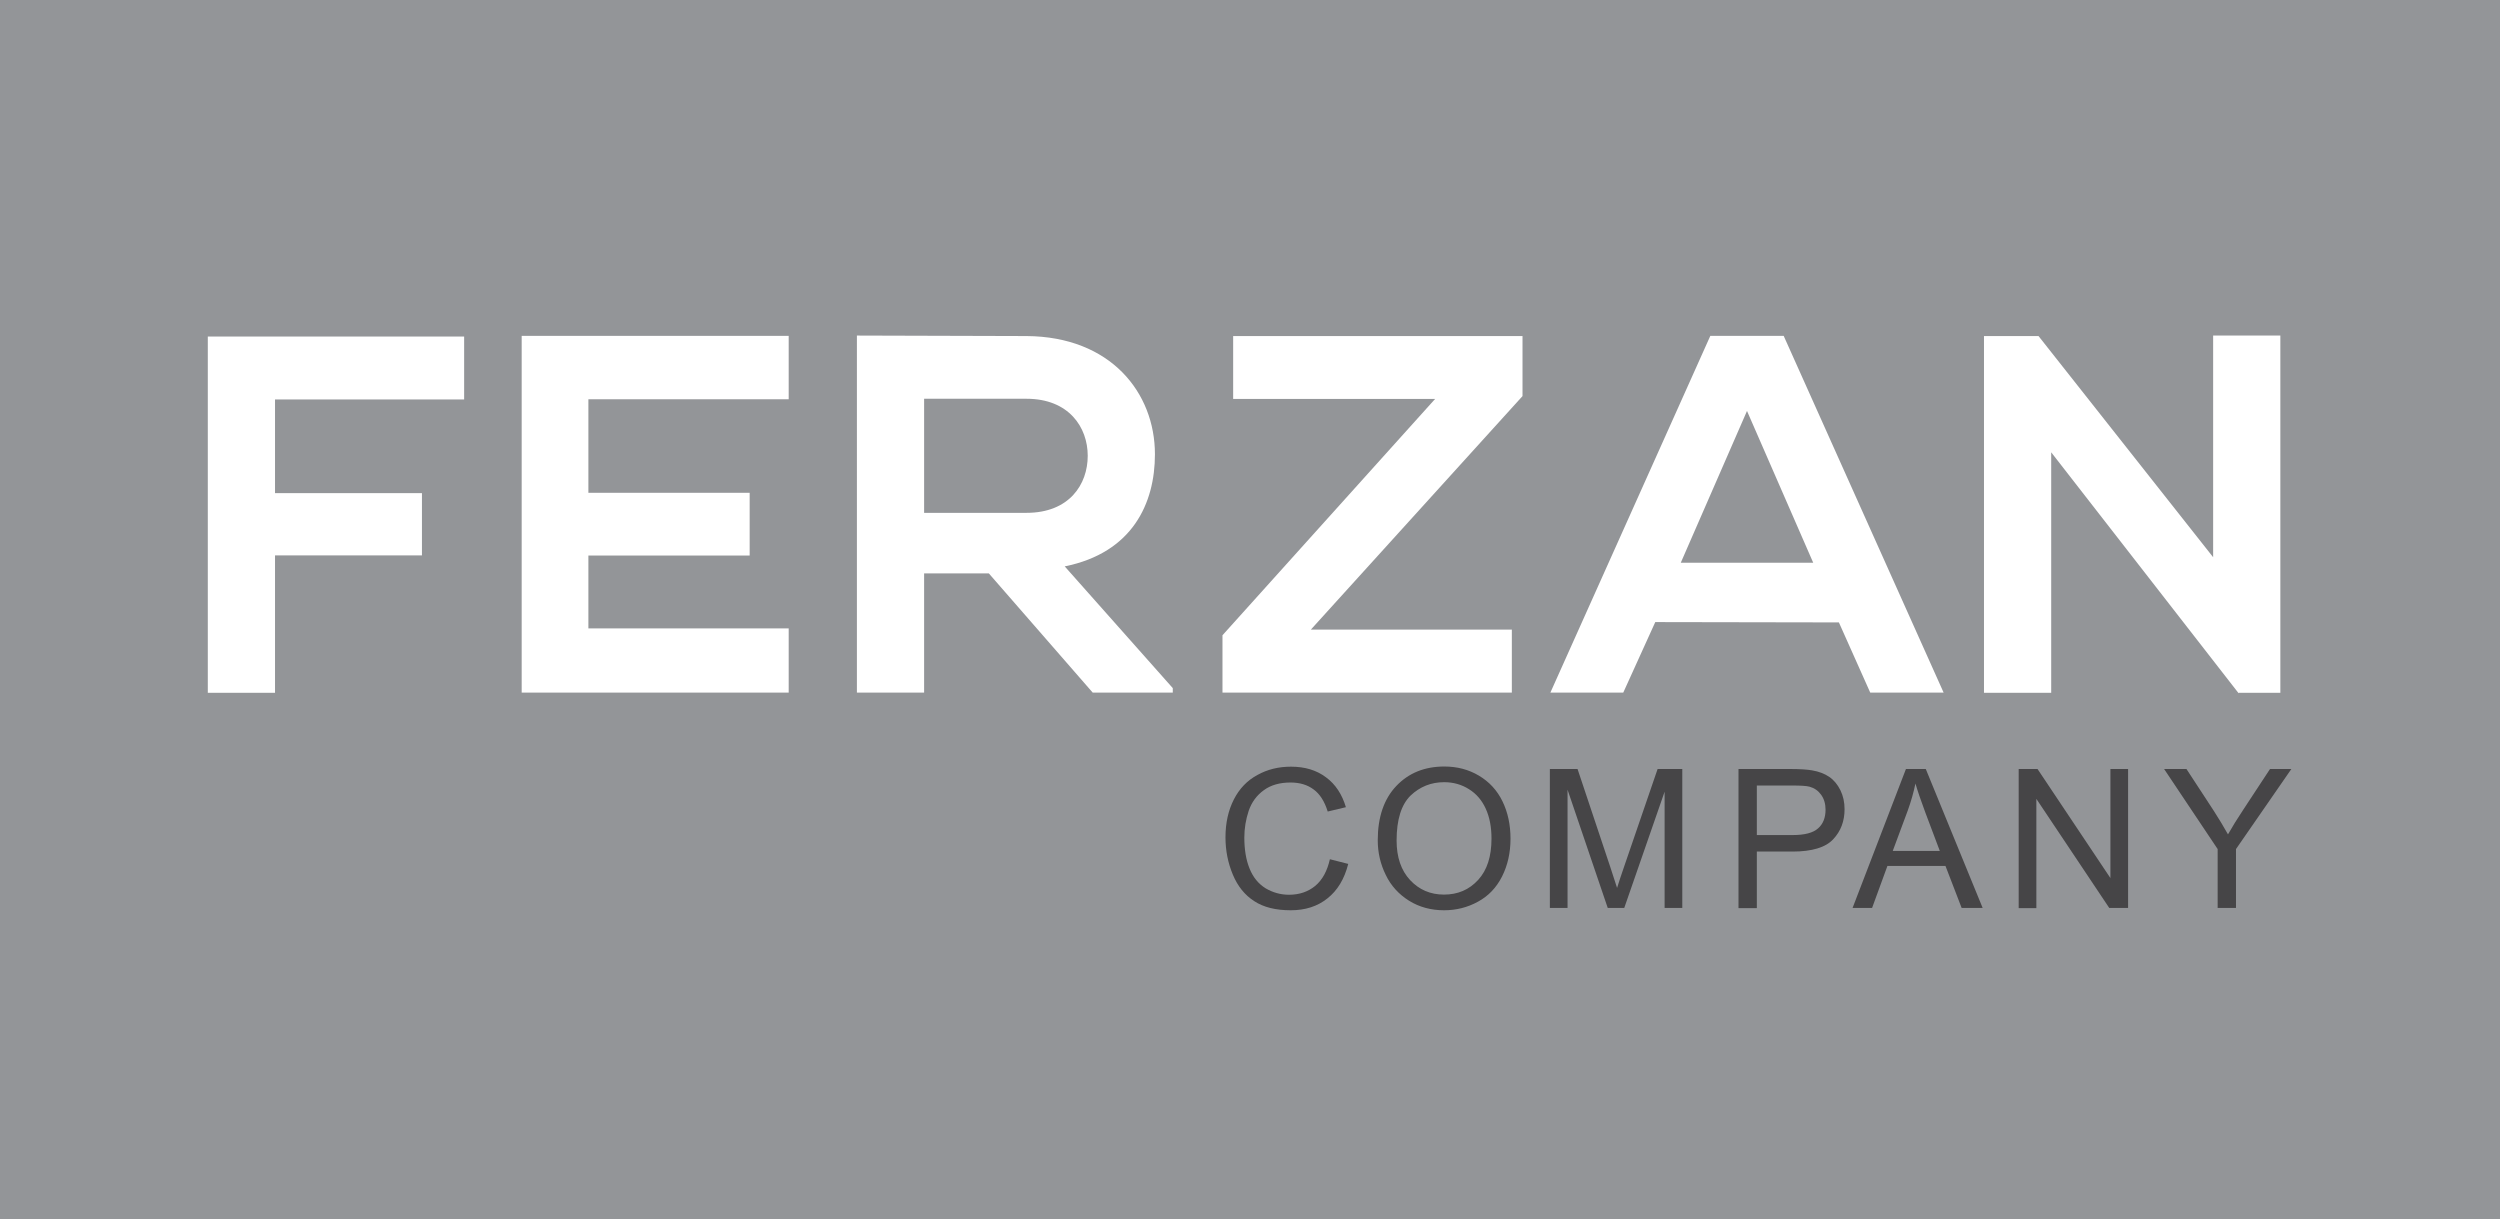 <?xml version="1.0" encoding="utf-8"?>
<!-- Generator: Adobe Illustrator 21.0.0, SVG Export Plug-In . SVG Version: 6.00 Build 0)  -->
<svg version="1.1" id="Layer_1" xmlns="http://www.w3.org/2000/svg" xmlns:xlink="http://www.w3.org/1999/xlink" x="0px" y="0px"
	 viewBox="0 0 1499 731" style="enable-background:new 0 0 1499 731;" xml:space="preserve">
<style type="text/css">
	.st0{fill:#939598;}
	.st1{fill:#464547;}
	.st2{fill:#FFFFFF;}
</style>
<rect class="st0" width="1499" height="731"/>
<g>
	<path class="st1" d="M797.4,515.2l11,2.8c-2.3,9.1-6.5,16-12.5,20.7c-6,4.8-13.3,7.1-22,7.1c-9,0-16.3-1.8-21.9-5.5
		c-5.6-3.6-9.9-8.9-12.8-15.9c-2.9-6.9-4.4-14.4-4.4-22.3c0-8.7,1.7-16.2,5-22.7c3.3-6.5,8-11.4,14.1-14.7c6.1-3.4,12.8-5,20.2-5
		c8.3,0,15.3,2.1,21,6.4c5.7,4.2,9.6,10.2,11.9,17.9l-10.9,2.6c-1.9-6.1-4.7-10.5-8.4-13.2c-3.7-2.8-8.3-4.2-13.9-4.2
		c-6.4,0-11.8,1.5-16,4.6c-4.3,3.1-7.3,7.2-9.1,12.4c-1.7,5.2-2.6,10.5-2.6,16c0,7.1,1,13.3,3.1,18.5c2.1,5.3,5.3,9.2,9.6,11.9
		c4.4,2.6,9.1,3.9,14.1,3.9c6.2,0,11.4-1.8,15.7-5.3C793,527.5,795.8,522.2,797.4,515.2z"/>
	<path class="st1" d="M826.1,503.8c0-13.8,3.7-24.7,11.1-32.5c7.4-7.8,17-11.7,28.8-11.7c7.7,0,14.6,1.8,20.8,5.5
		c6.2,3.7,10.9,8.8,14.1,15.4c3.2,6.6,4.8,14,4.8,22.4c0,8.4-1.7,16-5.1,22.7c-3.4,6.7-8.2,11.7-14.5,15.1c-6.2,3.4-13,5.1-20.2,5.1
		c-7.8,0-14.9-1.9-21-5.7s-10.9-9-14-15.5C827.7,518.1,826.1,511.2,826.1,503.8z M837.4,504c0,10,2.7,17.9,8.1,23.7
		c5.4,5.8,12.2,8.7,20.3,8.7c8.3,0,15.1-2.9,20.5-8.8s8-14.1,8-24.8c0-6.8-1.1-12.7-3.4-17.8c-2.3-5.1-5.6-9-10.1-11.8
		c-4.4-2.8-9.4-4.2-14.9-4.2c-7.8,0-14.5,2.7-20.1,8C840.2,482.5,837.4,491.5,837.4,504z"/>
	<path class="st1" d="M929.3,544.4v-83.3h16.6l19.7,59c1.8,5.5,3.1,9.6,4,12.3c0.9-3,2.4-7.5,4.4-13.3l19.9-58h14.8v83.3h-10.6
		v-69.7l-24.2,69.7H964l-24.1-70.9v70.9H929.3z"/>
	<path class="st1" d="M1042.4,544.4v-83.3h31.4c5.5,0,9.8,0.3,12.7,0.8c4.1,0.7,7.5,2,10.3,3.9c2.8,1.9,5,4.6,6.7,8
		c1.7,3.5,2.5,7.2,2.5,11.4c0,7.1-2.2,13.1-6.8,18c-4.5,4.9-12.7,7.4-24.4,7.4h-21.4v33.9H1042.4z M1053.4,500.7h21.5
		c7.1,0,12.2-1.3,15.2-4c3-2.6,4.5-6.4,4.5-11.2c0-3.5-0.9-6.5-2.6-8.9c-1.8-2.5-4.1-4.1-7-4.9c-1.9-0.5-5.3-0.7-10.3-0.7h-21.3
		V500.7z"/>
	<path class="st1" d="M1110.8,544.4l32-83.3h11.9l34.1,83.3h-12.6l-9.7-25.2h-34.8l-9.2,25.2H1110.8z M1134.9,510.2h28.2l-8.7-23.1
		c-2.6-7-4.6-12.8-5.9-17.3c-1.1,5.3-2.6,10.6-4.5,15.9L1134.9,510.2z"/>
	<path class="st1" d="M1210.4,544.4v-83.3h11.3l43.7,65.4v-65.4h10.6v83.3h-11.3L1221,479v65.5H1210.4z"/>
	<path class="st1" d="M1329.7,544.4v-35.3l-32.1-48h13.4l16.4,25.1c3,4.7,5.9,9.4,8.5,14.1c2.5-4.4,5.5-9.3,9.1-14.7l16.1-24.5h12.8
		l-33.2,48v35.3H1329.7z"/>
</g>
<g>
	<g>
		<g>
			<path class="st2" d="M124.6,415.3V201.8h153.7v37.7H164.9v56.2H253V333h-88.1v82.4H124.6z"/>
			<path class="st2" d="M472.9,415.3H312.8c0-71.2,0-142.7,0-213.9h160.1v38H352.8v56.1h96.7v37.6h-96.7v43.7h120.1V415.3z"/>
			<path class="st2" d="M703.2,415.3h-48l-62.3-71.5h-38.8v71.5h-40.3V201.2c33.9,0,67.8,0.3,101.7,0.3c50.4,0.3,77,33.9,77,70.9
				c0,29.3-13.4,59-54.1,67.2l64.8,73V415.3z M554.1,239.1v68.4h61.4c25.7,0,36.7-17.1,36.7-34.2c0-17.1-11.3-34.2-36.7-34.2H554.1z
				"/>
			<path class="st2" d="M1102.6,373.2L992.5,373l-19.2,42.3h-43.7l95.9-213.9h44l95.9,213.9h-44L1102.6,373.2z M1047.5,246.4
				l-39.7,91h79.4L1047.5,246.4z"/>
			<path class="st2" d="M1327,201.2h40.3v214.2h-25v0.3l-112.4-144.5v144.2h-40.3V201.5h32.7L1327,334.1V201.2z"/>
		</g>
	</g>
	<polygon class="st2" points="912.9,201.5 739.4,201.5 739.4,239.2 860.5,239.2 733,380.9 733,415.3 906.5,415.3 906.5,377.5 
		786,377.5 912.9,237.5 	"/>
</g>
</svg>
